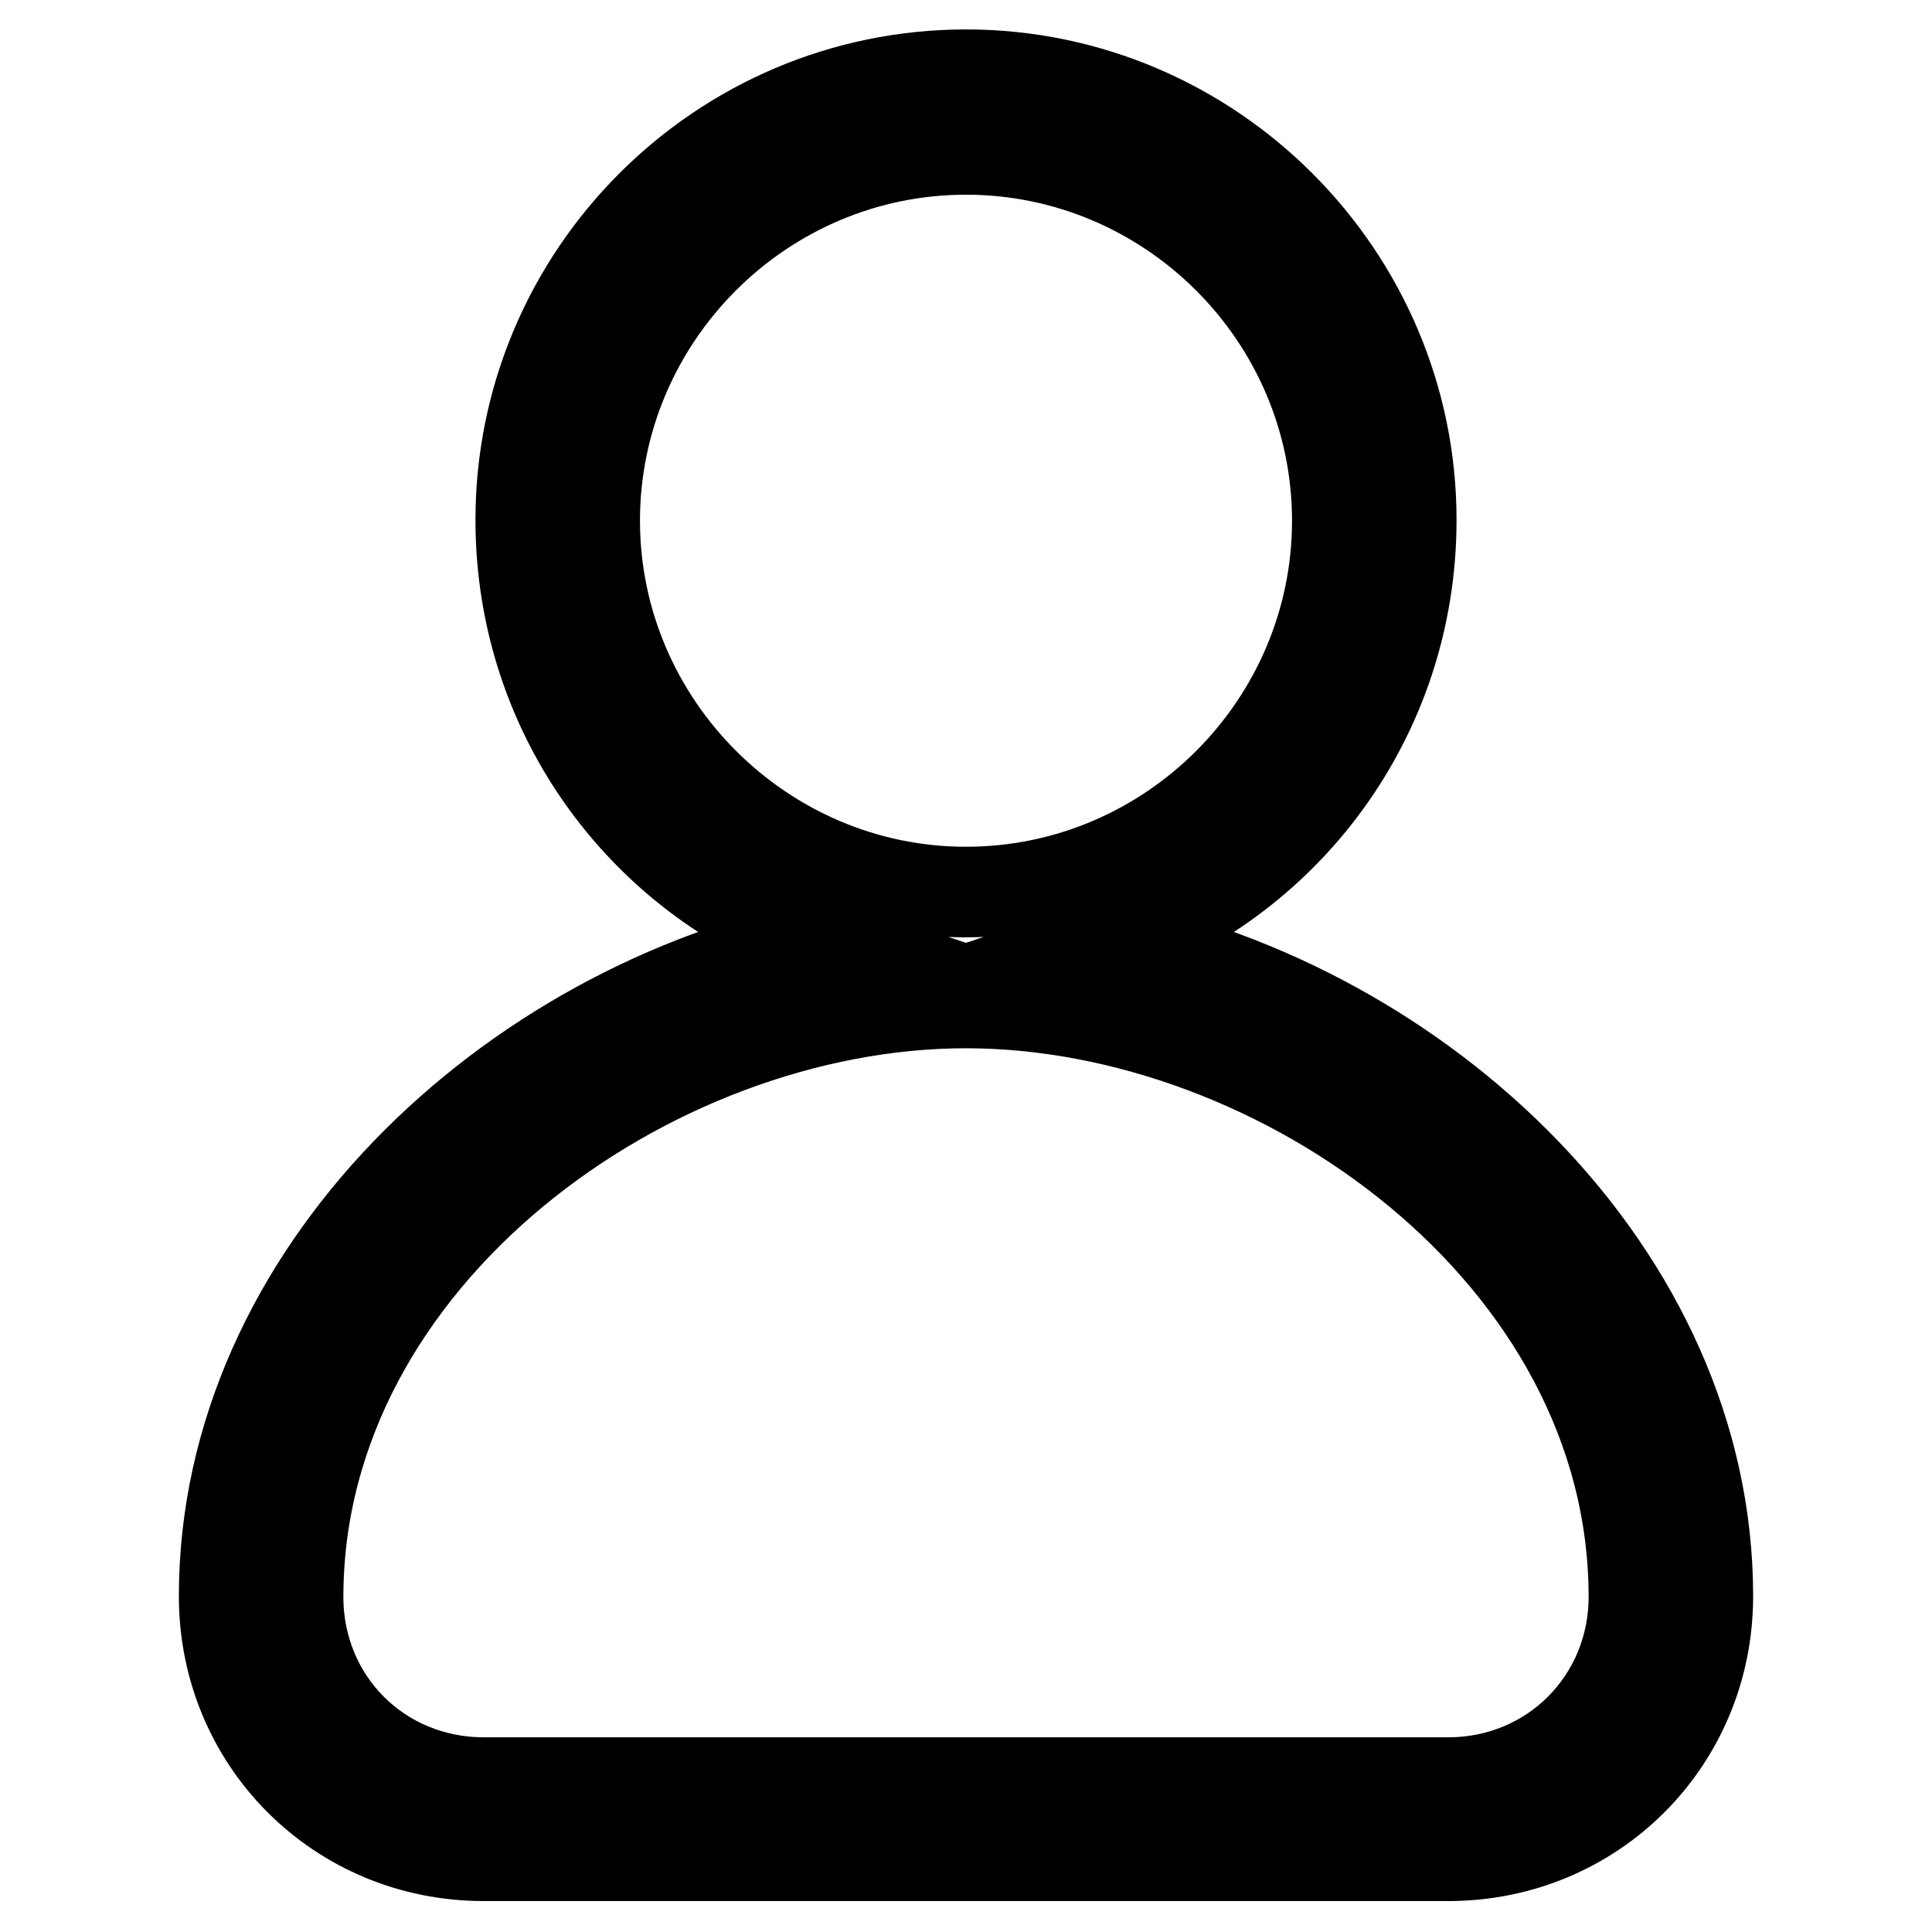 <?xml version="1.0" encoding="utf-8"?>
<!-- Svg Vector Icons : http://www.onlinewebfonts.com/icon -->
<!DOCTYPE svg PUBLIC "-//W3C//DTD SVG 1.1//EN" "http://www.w3.org/Graphics/SVG/1.1/DTD/svg11.dtd">
<svg version="1.1" xmlns="http://www.w3.org/2000/svg" xmlns:xlink="http://www.w3.org/1999/xlink" x="0px" y="0px" viewBox="0 0 256 256" enable-background="new 0 0 256 256" xml:space="preserve">
<g> <path stroke-width="12" fill-opacity="0" stroke="#000000"  d="M146.7,125c23.6-7.9,40.3-30,40.3-56.1c0-32.4-26.5-59-59-59c-32.5,0-59,26.5-59,59 c0,26.1,16.7,48.2,40.3,56.1c-41.8,8.4-79.6,43.8-79.6,86.5c0,19.2,15.2,34.4,34.4,34.4h127.8c19.2,0,34.4-15.2,34.4-34.4 C226.3,168.8,188.5,133.4,146.7,125z M78.8,69c0-27,22.1-49.2,49.2-49.2c27,0,49.2,22.1,49.2,49.2c0,27-22.1,49.2-49.2,49.2 C101,118.2,78.8,96,78.8,69z M191.9,236.2H64.1c-13.8,0-24.6-10.8-24.6-24.6c0-45.2,46.7-78.7,88.5-78.7s88.5,33.4,88.5,78.7 C216.5,225.3,205.7,236.2,191.9,236.2z"/></g>
</svg>